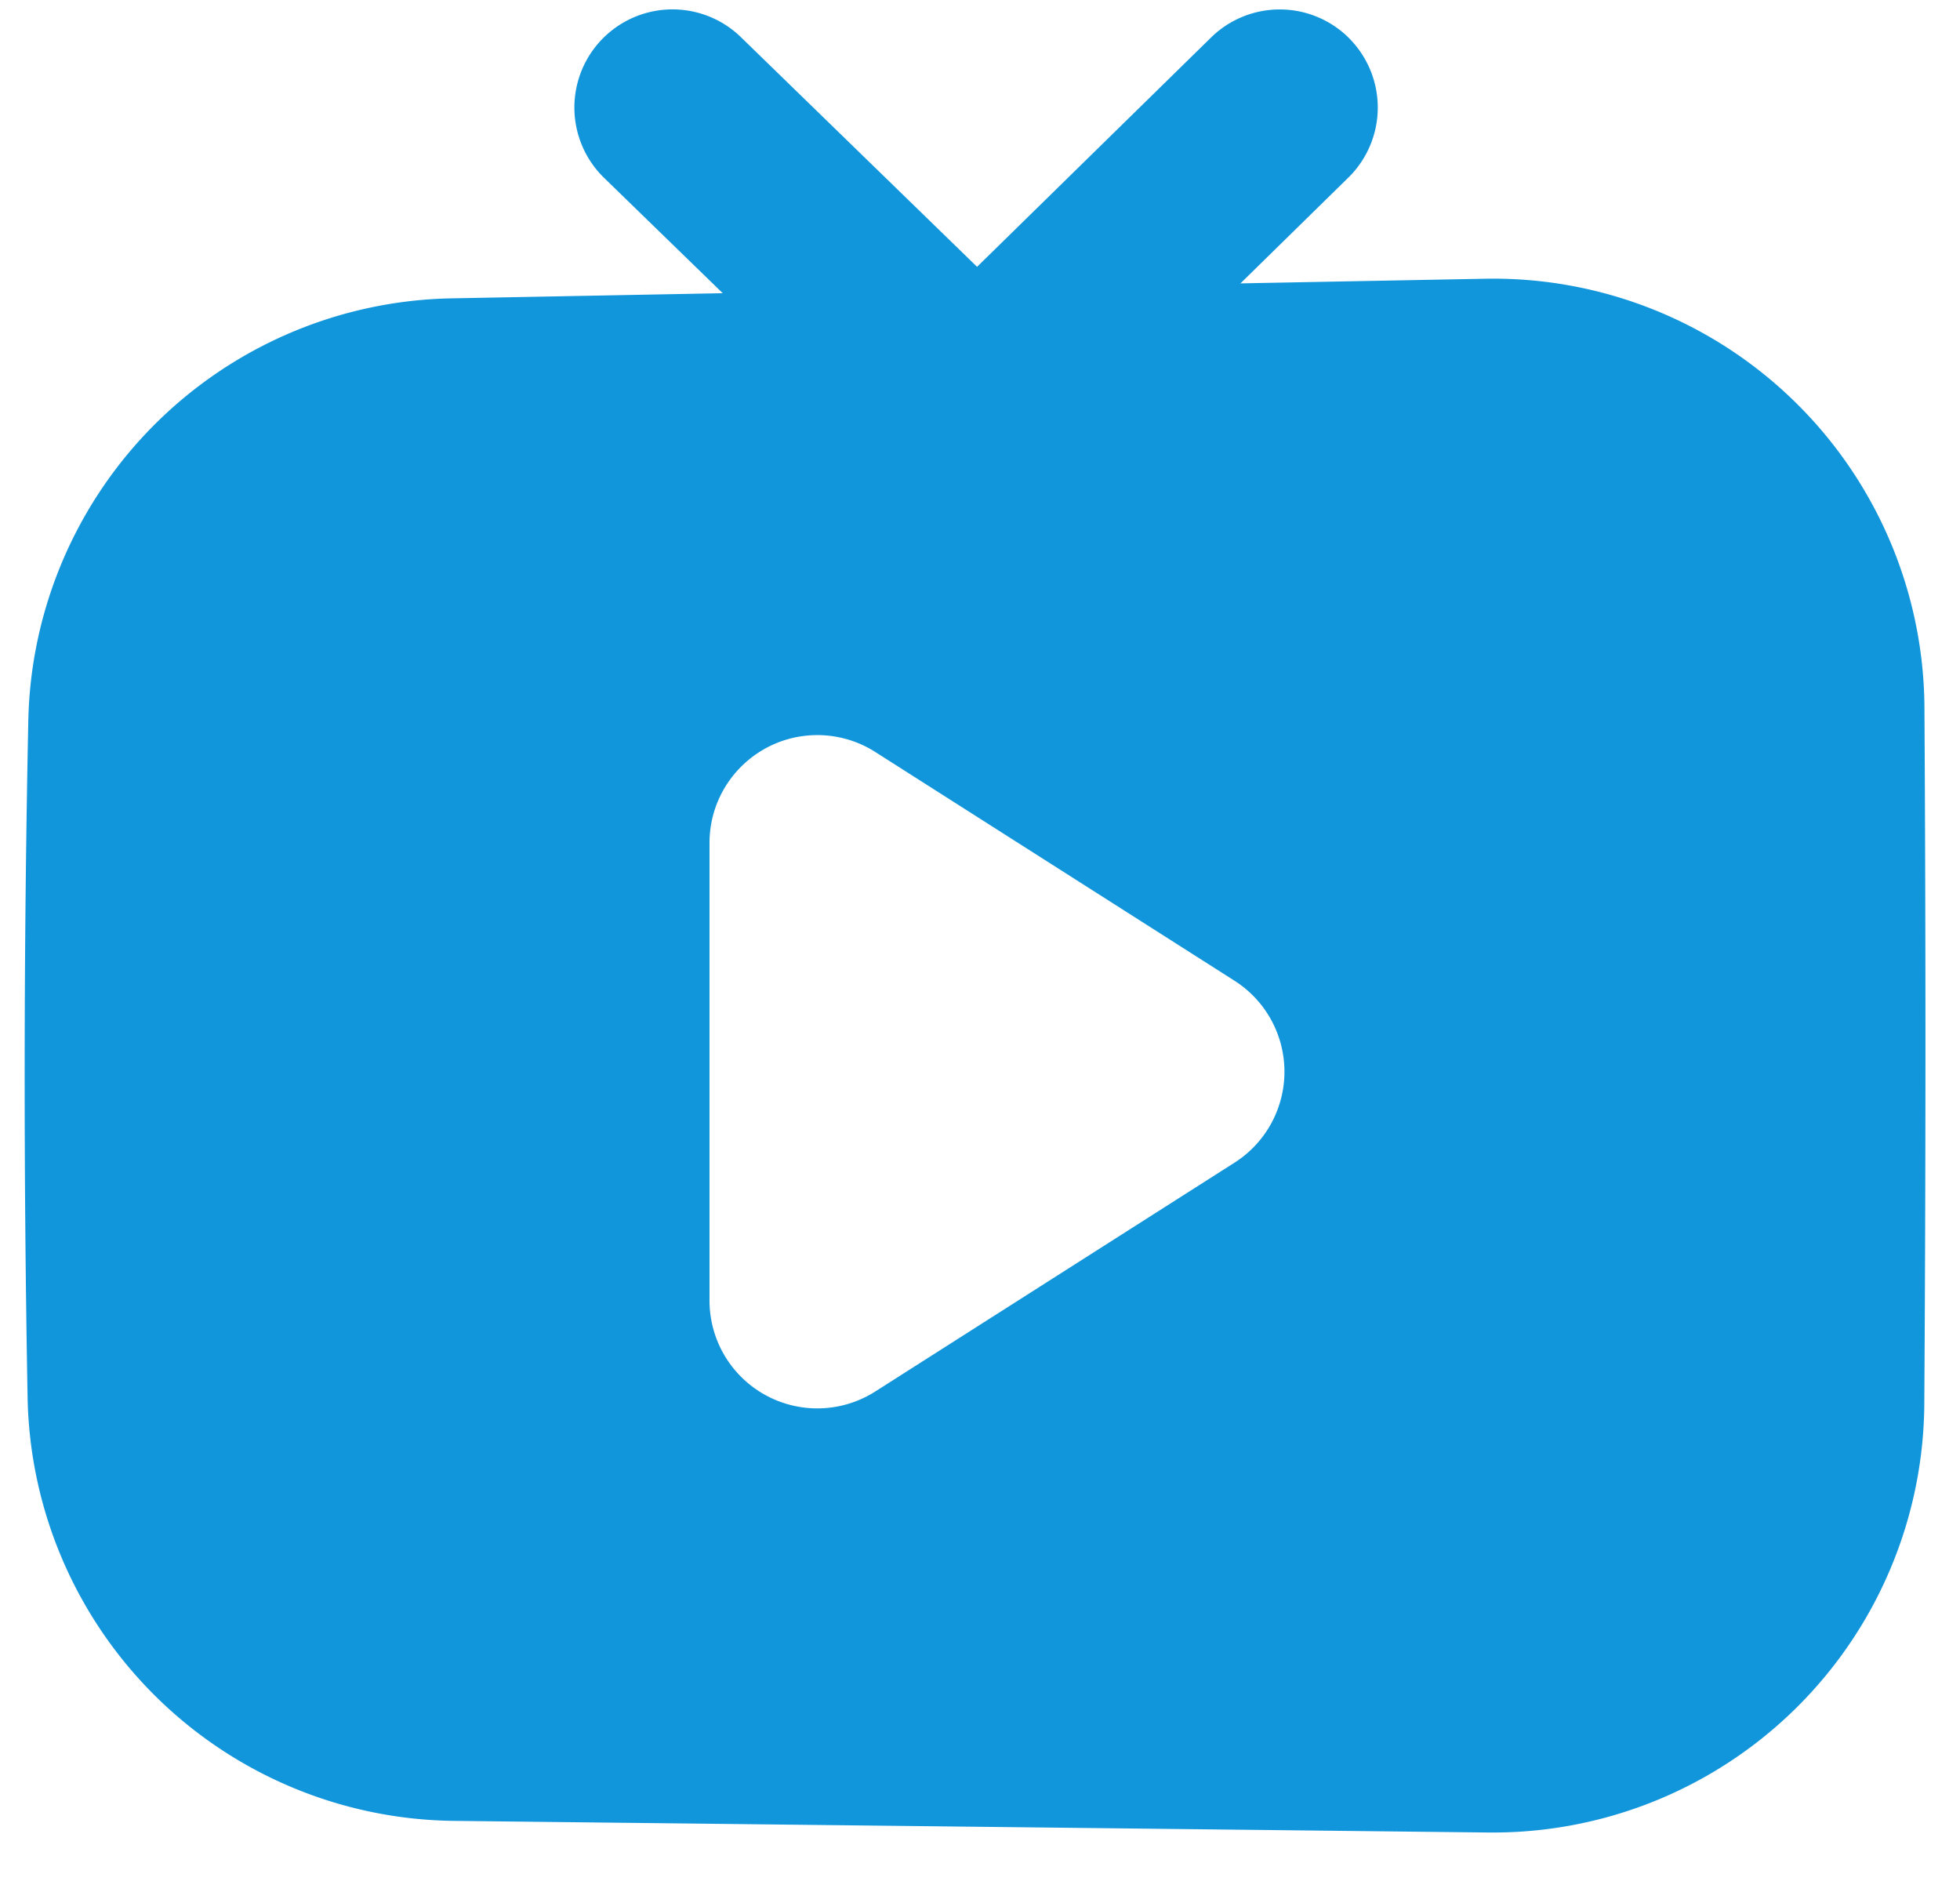 <?xml version="1.0" standalone="no"?><!DOCTYPE svg PUBLIC "-//W3C//DTD SVG 1.1//EN" "http://www.w3.org/Graphics/SVG/1.1/DTD/svg11.dtd"><svg t="1759348582017" class="icon" viewBox="0 0 1061 1024" version="1.1" xmlns="http://www.w3.org/2000/svg" p-id="3596" xmlns:xlink="http://www.w3.org/1999/xlink" width="265.25" height="256"><path d="M730.643 21.049a53.096 53.096 0 0 1-0.759 75.093l-137.595 134.903a53.096 53.096 0 0 1-63.336 8.306 53.096 53.096 0 0 1-63.147-8.154l-138.809-134.94A53.096 53.096 0 0 1 401.105 20.139l127.81 124.283 126.673-124.132a53.096 53.096 0 0 1 75.093 0.759z" fill="#1296db" p-id="3597"></path><path d="M1041.711 379.828l0.038 3.034a30093.881 30093.881 0 0 1-0.076 376.984 233.472 233.472 0 0 1-234.913 232.031h-1.176L245.76 985.581A233.472 233.472 0 0 1 14.943 756.622a9463.429 9463.429 0 0 1 0.379-366.516 233.472 233.472 0 0 1 228.997-228.617l559.559-10.619a233.472 233.472 0 0 1 237.833 228.959z m-599.23 18.053c-32.237 0-58.406 26.131-58.406 58.368v247.694a58.368 58.368 0 0 0 89.733 49.228l194.484-123.866a58.368 58.368 0 0 0 0-98.456l-194.484-123.828a58.368 58.368 0 0 0-31.327-9.14z" fill="#1296db" p-id="3598"></path></svg>